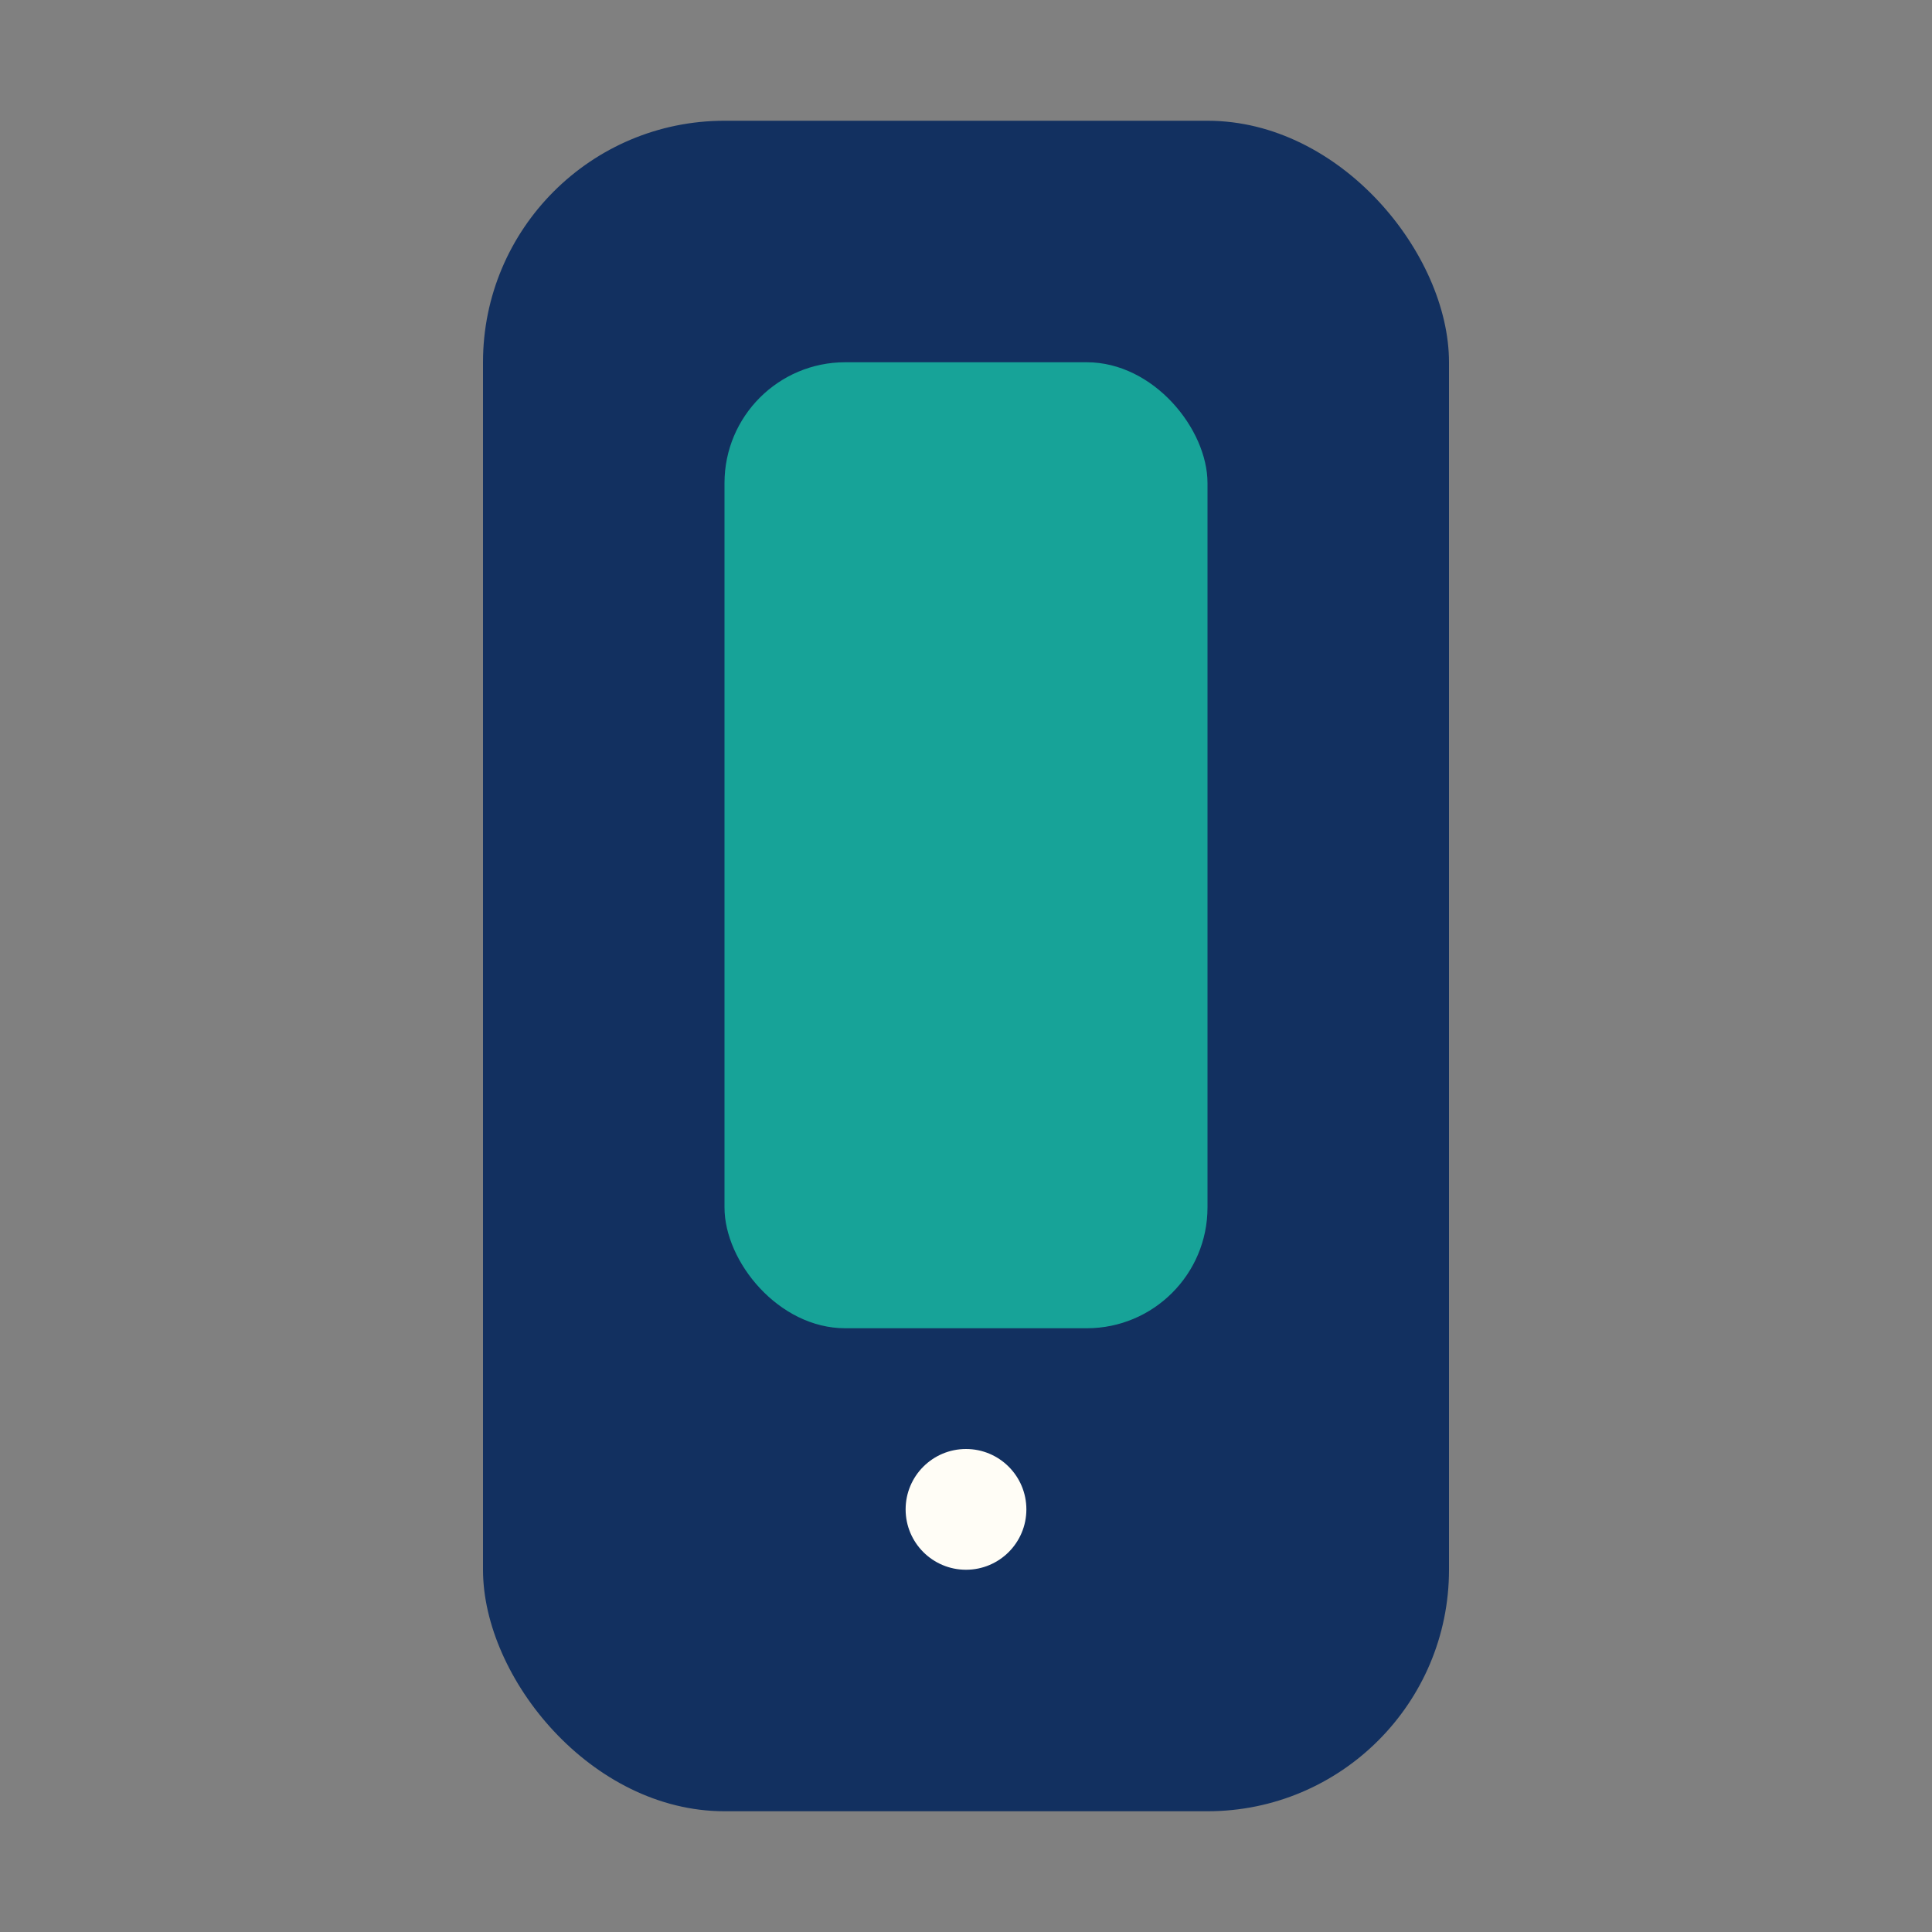 <?xml version="1.0" encoding="UTF-8"?>
<svg xmlns="http://www.w3.org/2000/svg" width="32" height="32" viewBox="0 0 32 32"><rect x="0" y="0" width="32" height="32" fill="#808080" stroke="none"/><rect x="8" y="2" width="16" height="28" rx="4" fill="#123060"/><rect x="12" y="6" width="8" height="16" rx="2" fill="#17A398"/><circle cx="16" cy="25" r="1" fill="#FFFDF6"/></svg>